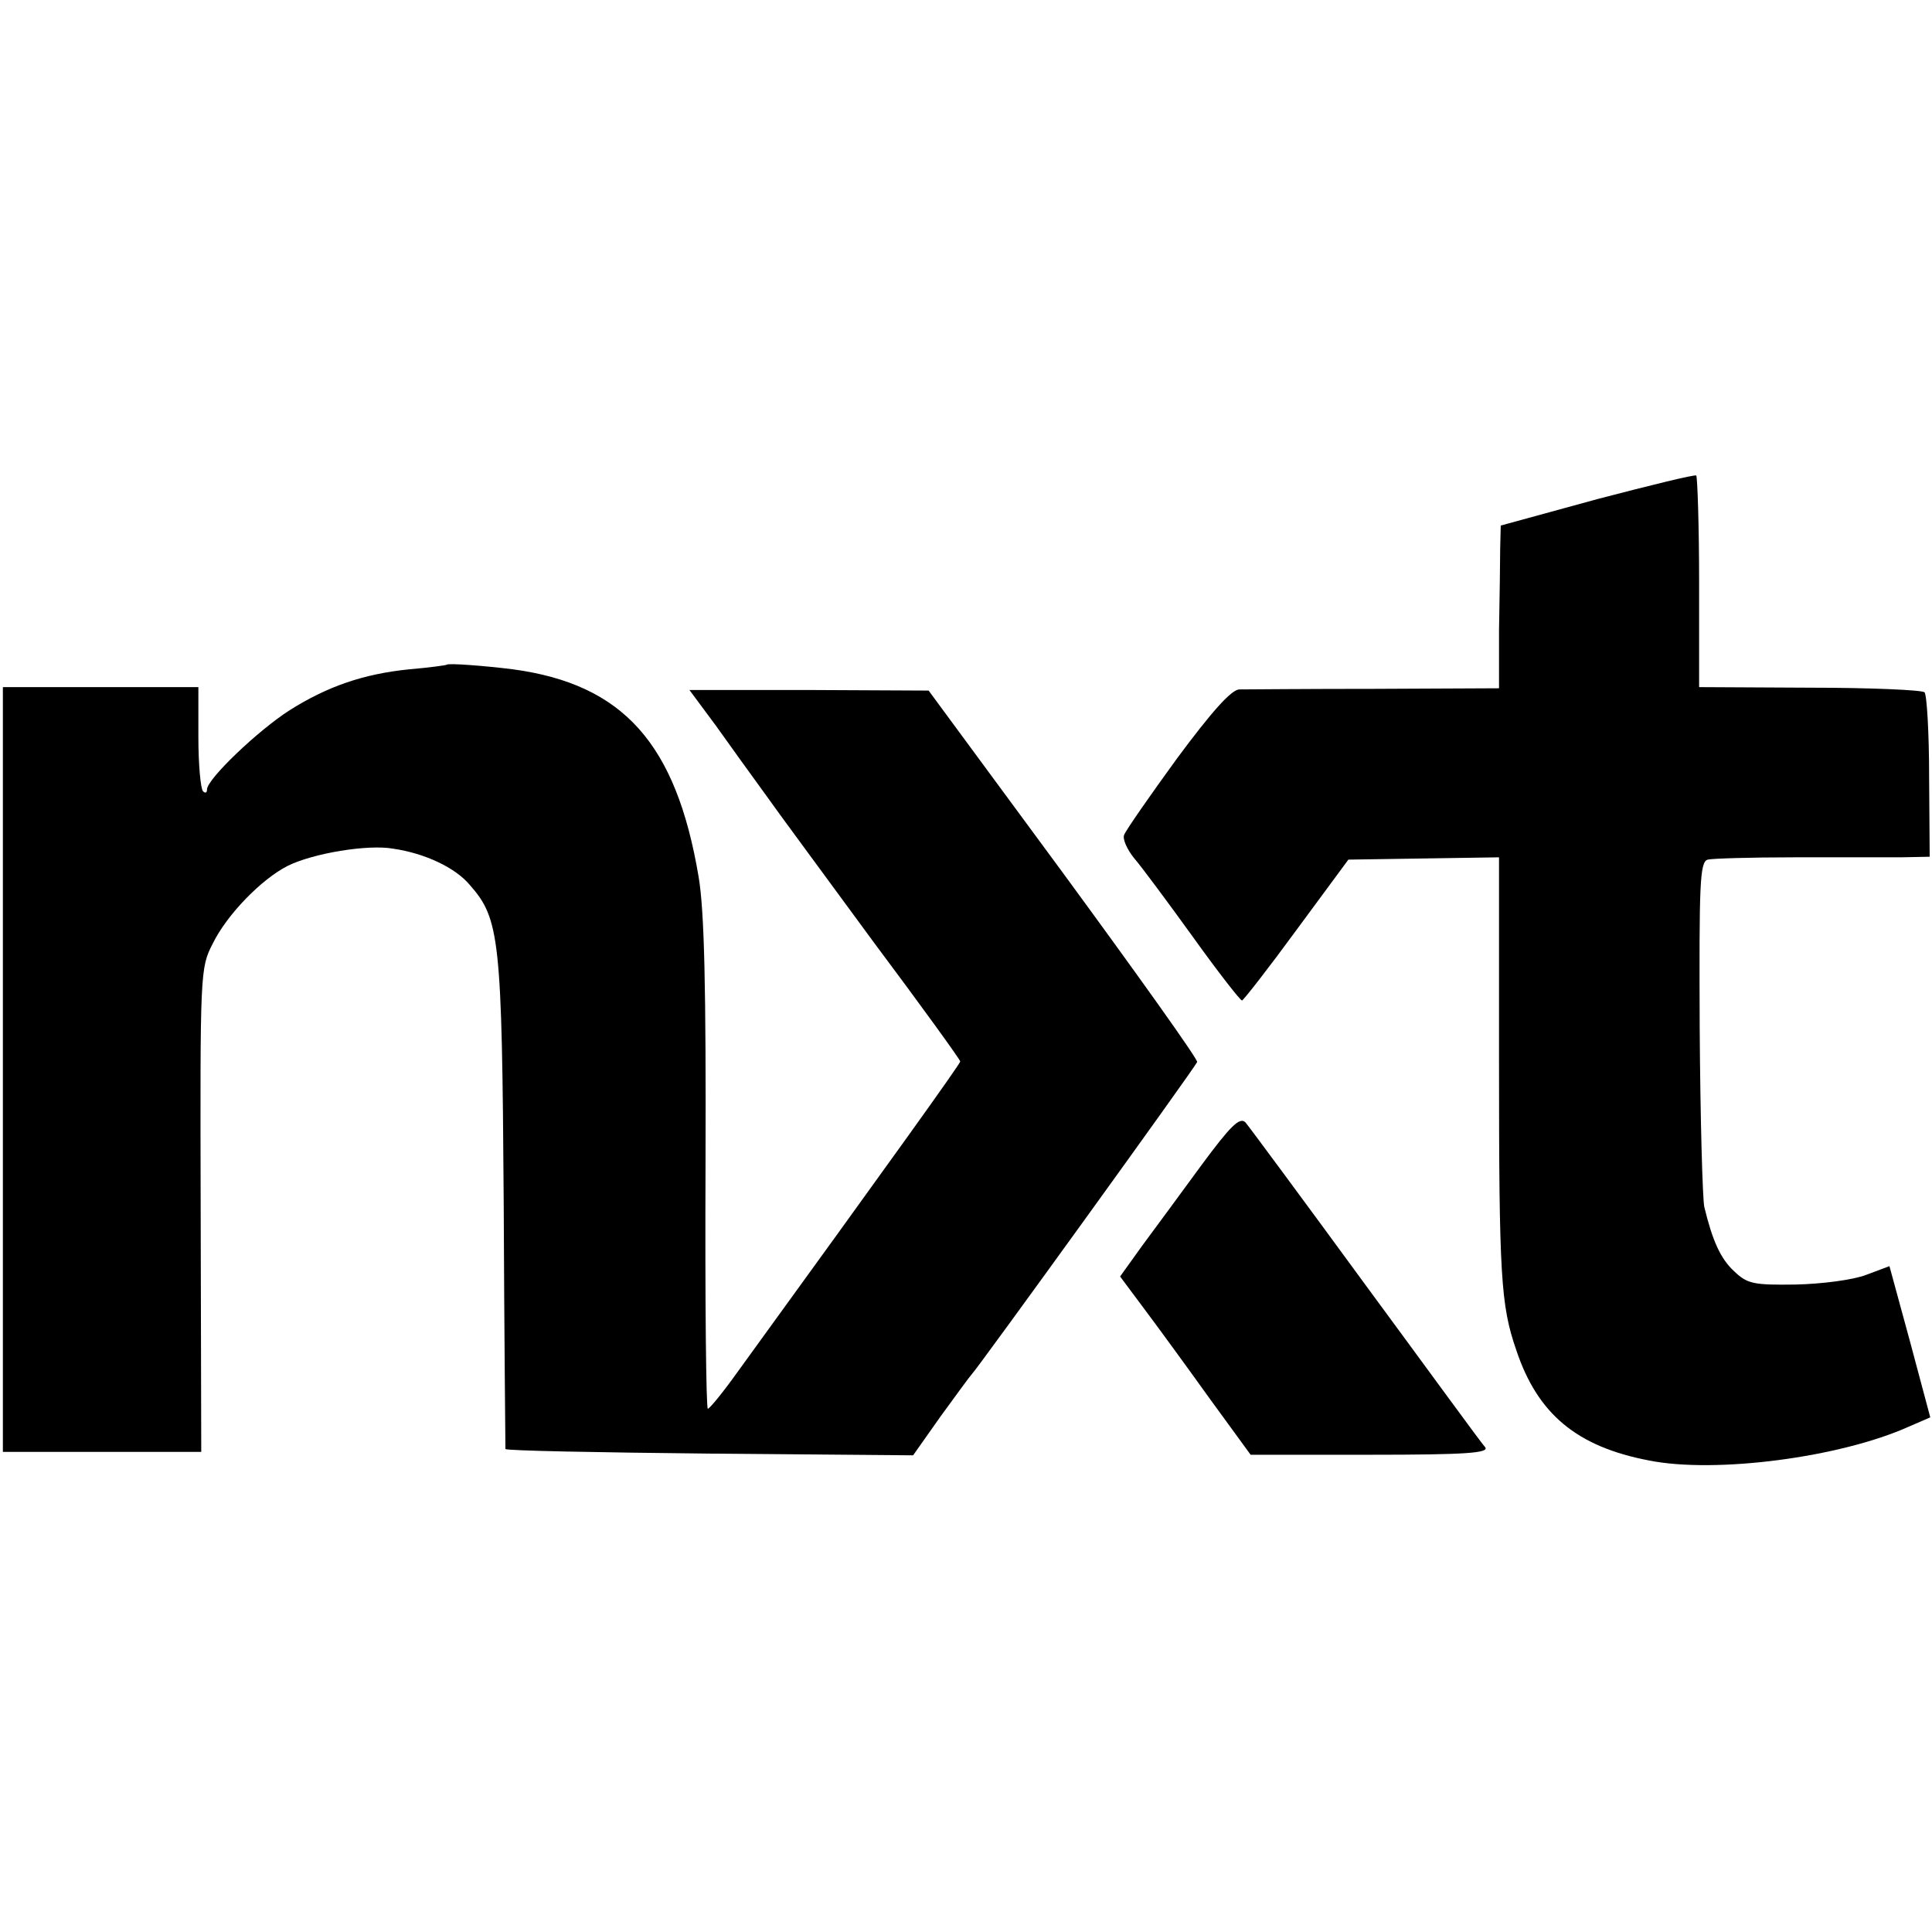 <?xml version="1.0" standalone="no"?>
<!DOCTYPE svg PUBLIC "-//W3C//DTD SVG 20010904//EN"
 "http://www.w3.org/TR/2001/REC-SVG-20010904/DTD/svg10.dtd">
<svg version="1.0" xmlns="http://www.w3.org/2000/svg"
 width="336pt" height="336pt" viewBox="0 0 336 336"
 preserveAspectRatio="xMidYMid meet">
<g transform="translate(0,336) scale(0.1,-0.1)"
fill="#000000" stroke="none">
<path d="M2778 2492 l-168 -46 -1 -40 c0 -23 -1 -86 -2 -142 l0 -101 -216 -1
c-119 0 -225 -1 -236 -1 -14 -1 -48 -39 -108 -120 -48 -66 -89 -125 -92 -133
-3 -7 5 -25 17 -40 13 -15 59 -77 103 -138 43 -60 82 -110 85 -110 3 1 46 56
95 123 l90 122 131 2 131 2 0 -357 c0 -371 3 -422 30 -500 37 -111 105 -168
231 -192 115 -23 332 5 452 59 l37 16 -35 131 -36 132 -40 -15 c-23 -9 -78
-16 -123 -17 -73 -1 -84 1 -107 23 -24 22 -38 54 -52 112 -3 13 -7 153 -8 312
-1 250 0 288 14 292 8 2 76 4 150 4 74 0 158 0 185 0 l51 1 -1 139 c0 77 -4
143 -8 147 -4 4 -94 8 -199 8 l-193 1 0 182 c0 100 -3 184 -5 186 -3 2 -80
-17 -172 -41z"/>
<path d="M777 2204 c-1 -1 -30 -5 -65 -8 -80 -8 -143 -30 -208 -71 -55 -35
-144 -120 -144 -138 0 -6 -3 -7 -7 -3 -4 4 -8 46 -8 94 l0 87 -170 0 -170 0 0
-665 0 -665 173 0 172 0 -1 420 c-1 416 -1 421 21 464 25 51 85 112 130 135
44 22 140 38 184 30 55 -8 108 -33 133 -63 52 -59 56 -92 59 -551 1 -234 3
-427 3 -430 1 -3 160 -6 355 -8 l354 -3 48 68 c27 37 51 70 54 73 8 7 388 533
392 543 2 4 -103 151 -232 327 l-235 319 -208 1 -208 0 46 -62 c25 -35 63 -88
85 -118 21 -30 107 -146 189 -258 83 -111 151 -205 151 -208 0 -4 -116 -166
-388 -541 -25 -35 -48 -63 -51 -63 -3 0 -5 190 -4 422 1 312 -2 444 -12 503
-39 232 -131 335 -323 361 -48 6 -112 11 -115 8z"/>
<path d="M2089 1333 c-36 -49 -82 -112 -103 -140 l-38 -53 44 -59 c24 -32 75
-102 113 -155 l70 -96 209 0 c165 0 206 3 199 13 -6 6 -99 134 -208 282 -109
149 -203 276 -209 283 -10 10 -26 -6 -77 -75z"/>
</g>
</svg>
